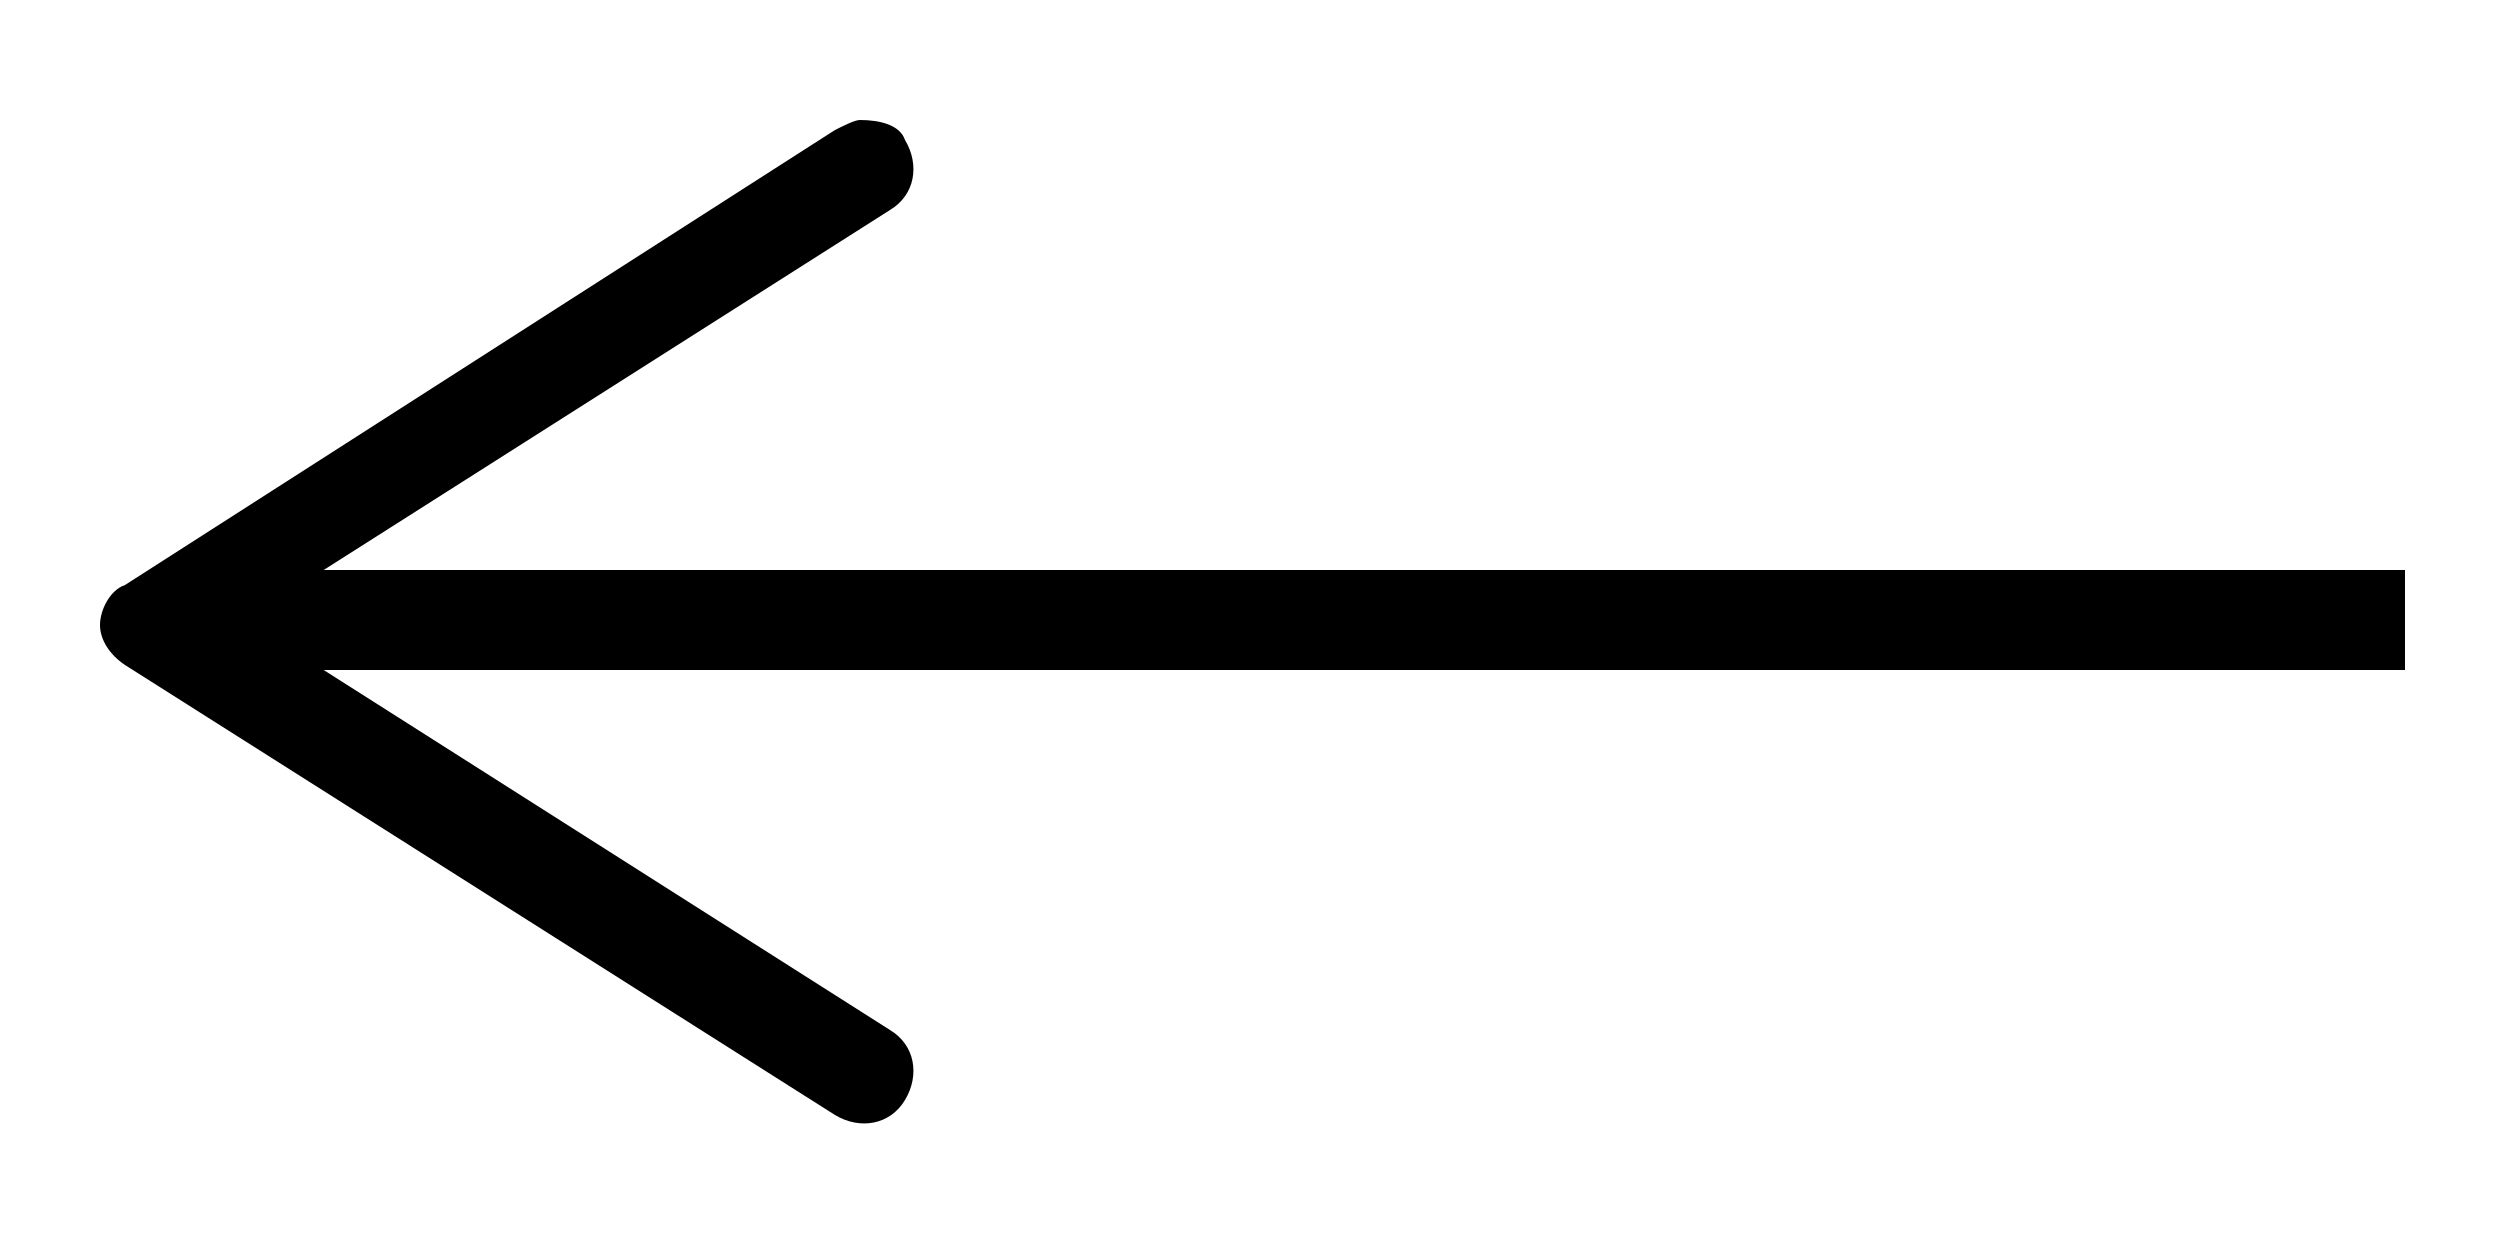 <svg version="1.1" id="Layer_1" xmlns="http://www.w3.org/2000/svg" xmlns:xlink="http://www.w3.org/1999/xlink" x="0px" y="0px"
	 viewBox="0 0 50 25" style="enable-background:new 0 0 50 25;" xml:space="preserve">
<style type="text/css">
	.st0-arrow{fill:none;stroke:#000000;stroke-width:2;stroke-miterlimit:10;}
</style>
<g>
	<g>
		<line class="st0-arrow" x1="48.1" y1="12.4" x2="4.5" y2="12.4"/>
		<g>
			<path d="M18.1,2.8c0.3,0.5,0.2,1.1-0.3,1.4L4.9,12.4l12.9,8.2c0.5,0.3,0.6,0.9,0.3,1.4c-0.3,0.5-0.9,0.6-1.4,0.3L2.5,13.3
				c-0.3-0.2-0.5-0.5-0.5-0.8s0.2-0.7,0.5-0.8l14.2-9.1c0.2-0.1,0.4-0.2,0.5-0.2C17.6,2.4,18,2.5,18.1,2.8z"/>
		</g>
	</g>
</g>
</svg>
